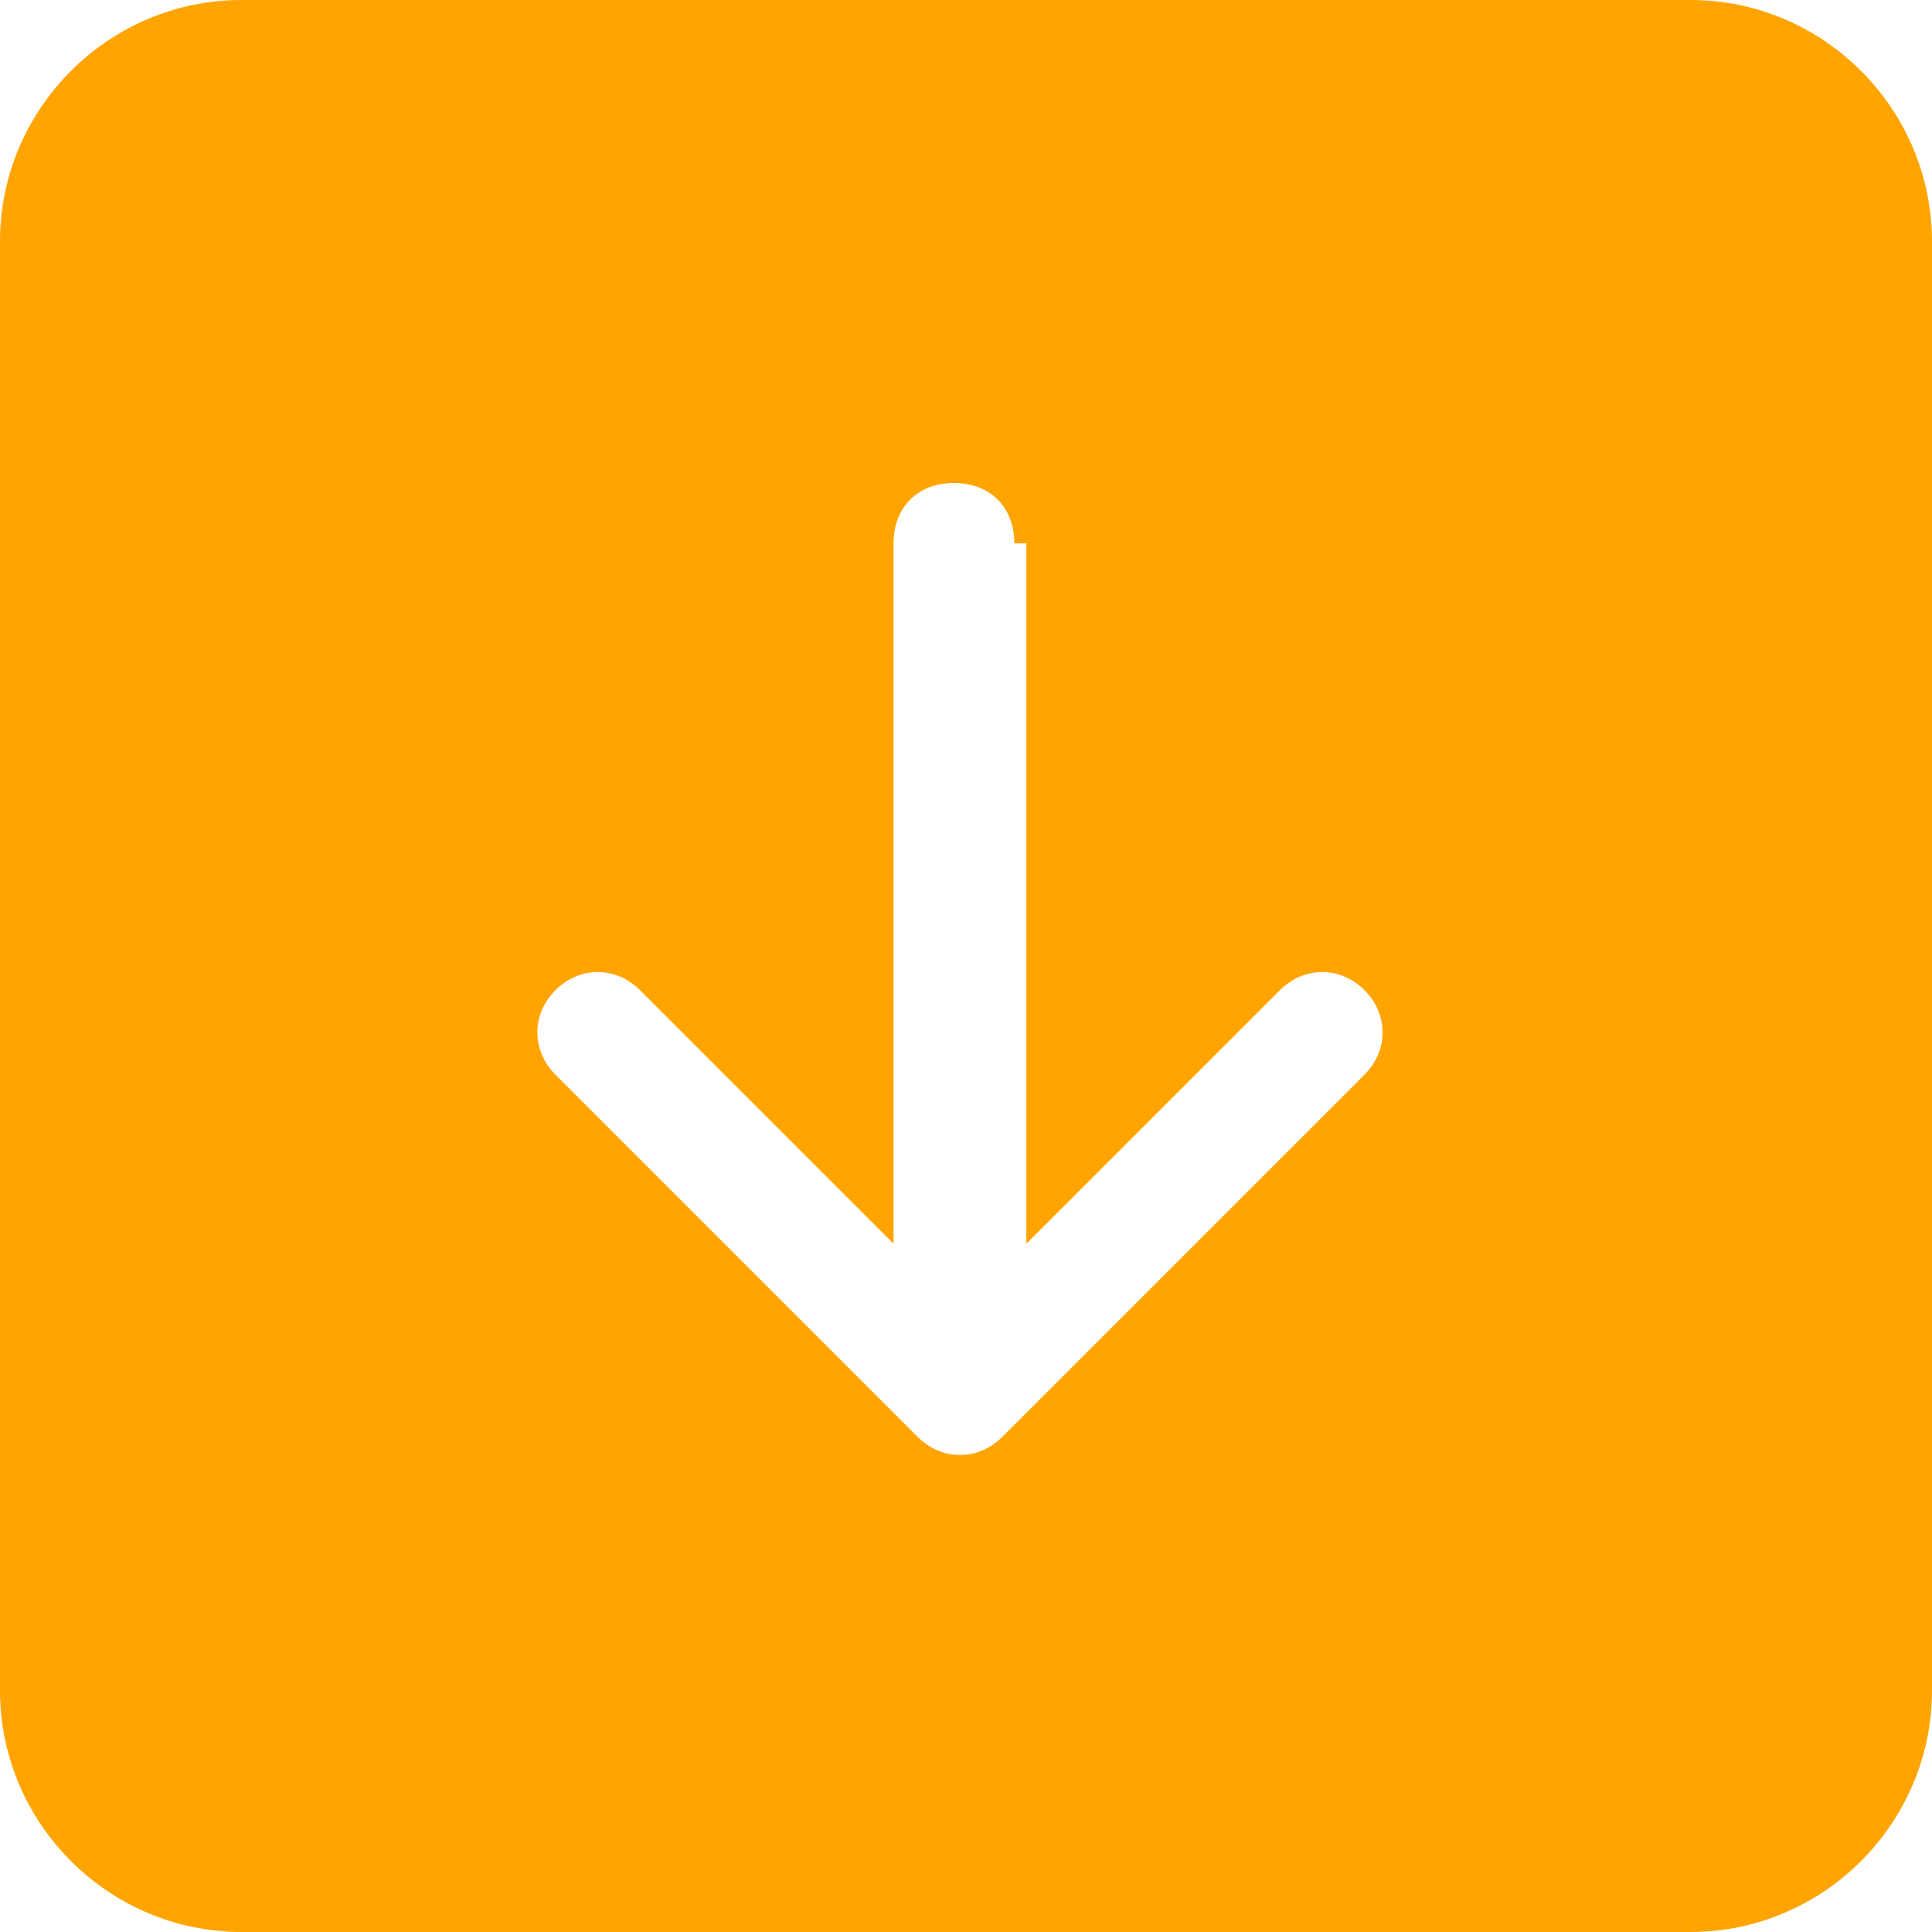 <?xml version="1.0" encoding="UTF-8"?>
<svg id="Ebene_1" xmlns="http://www.w3.org/2000/svg" version="1.1" viewBox="0 0 16 16">
  <!-- Generator: Adobe Illustrator 29.0.1, SVG Export Plug-In . SVG Version: 2.1.0 Build 192)  -->
  <defs>
    <style>
      .st0 {
        fill: #ffa400;
      }
    </style>
  </defs>
  <path class="st0" d="M2,0C.9,0,0,.9,0,2v12c0,1.1.9,2,2,2h12c1.1,0,2-.9,2-2V2C16,.9,15.1,0,14,0H2ZM8.5,4.5v5.8l2.1-2.1c.2-.2.5-.2.7,0s.2.5,0,.7l-3,3c-.2.2-.5.2-.7,0h0l-3-3c-.2-.2-.2-.5,0-.7s.5-.2.7,0l2.1,2.1v-5.8c0-.3.2-.5.5-.5s.5.2.5.5"/>
</svg>